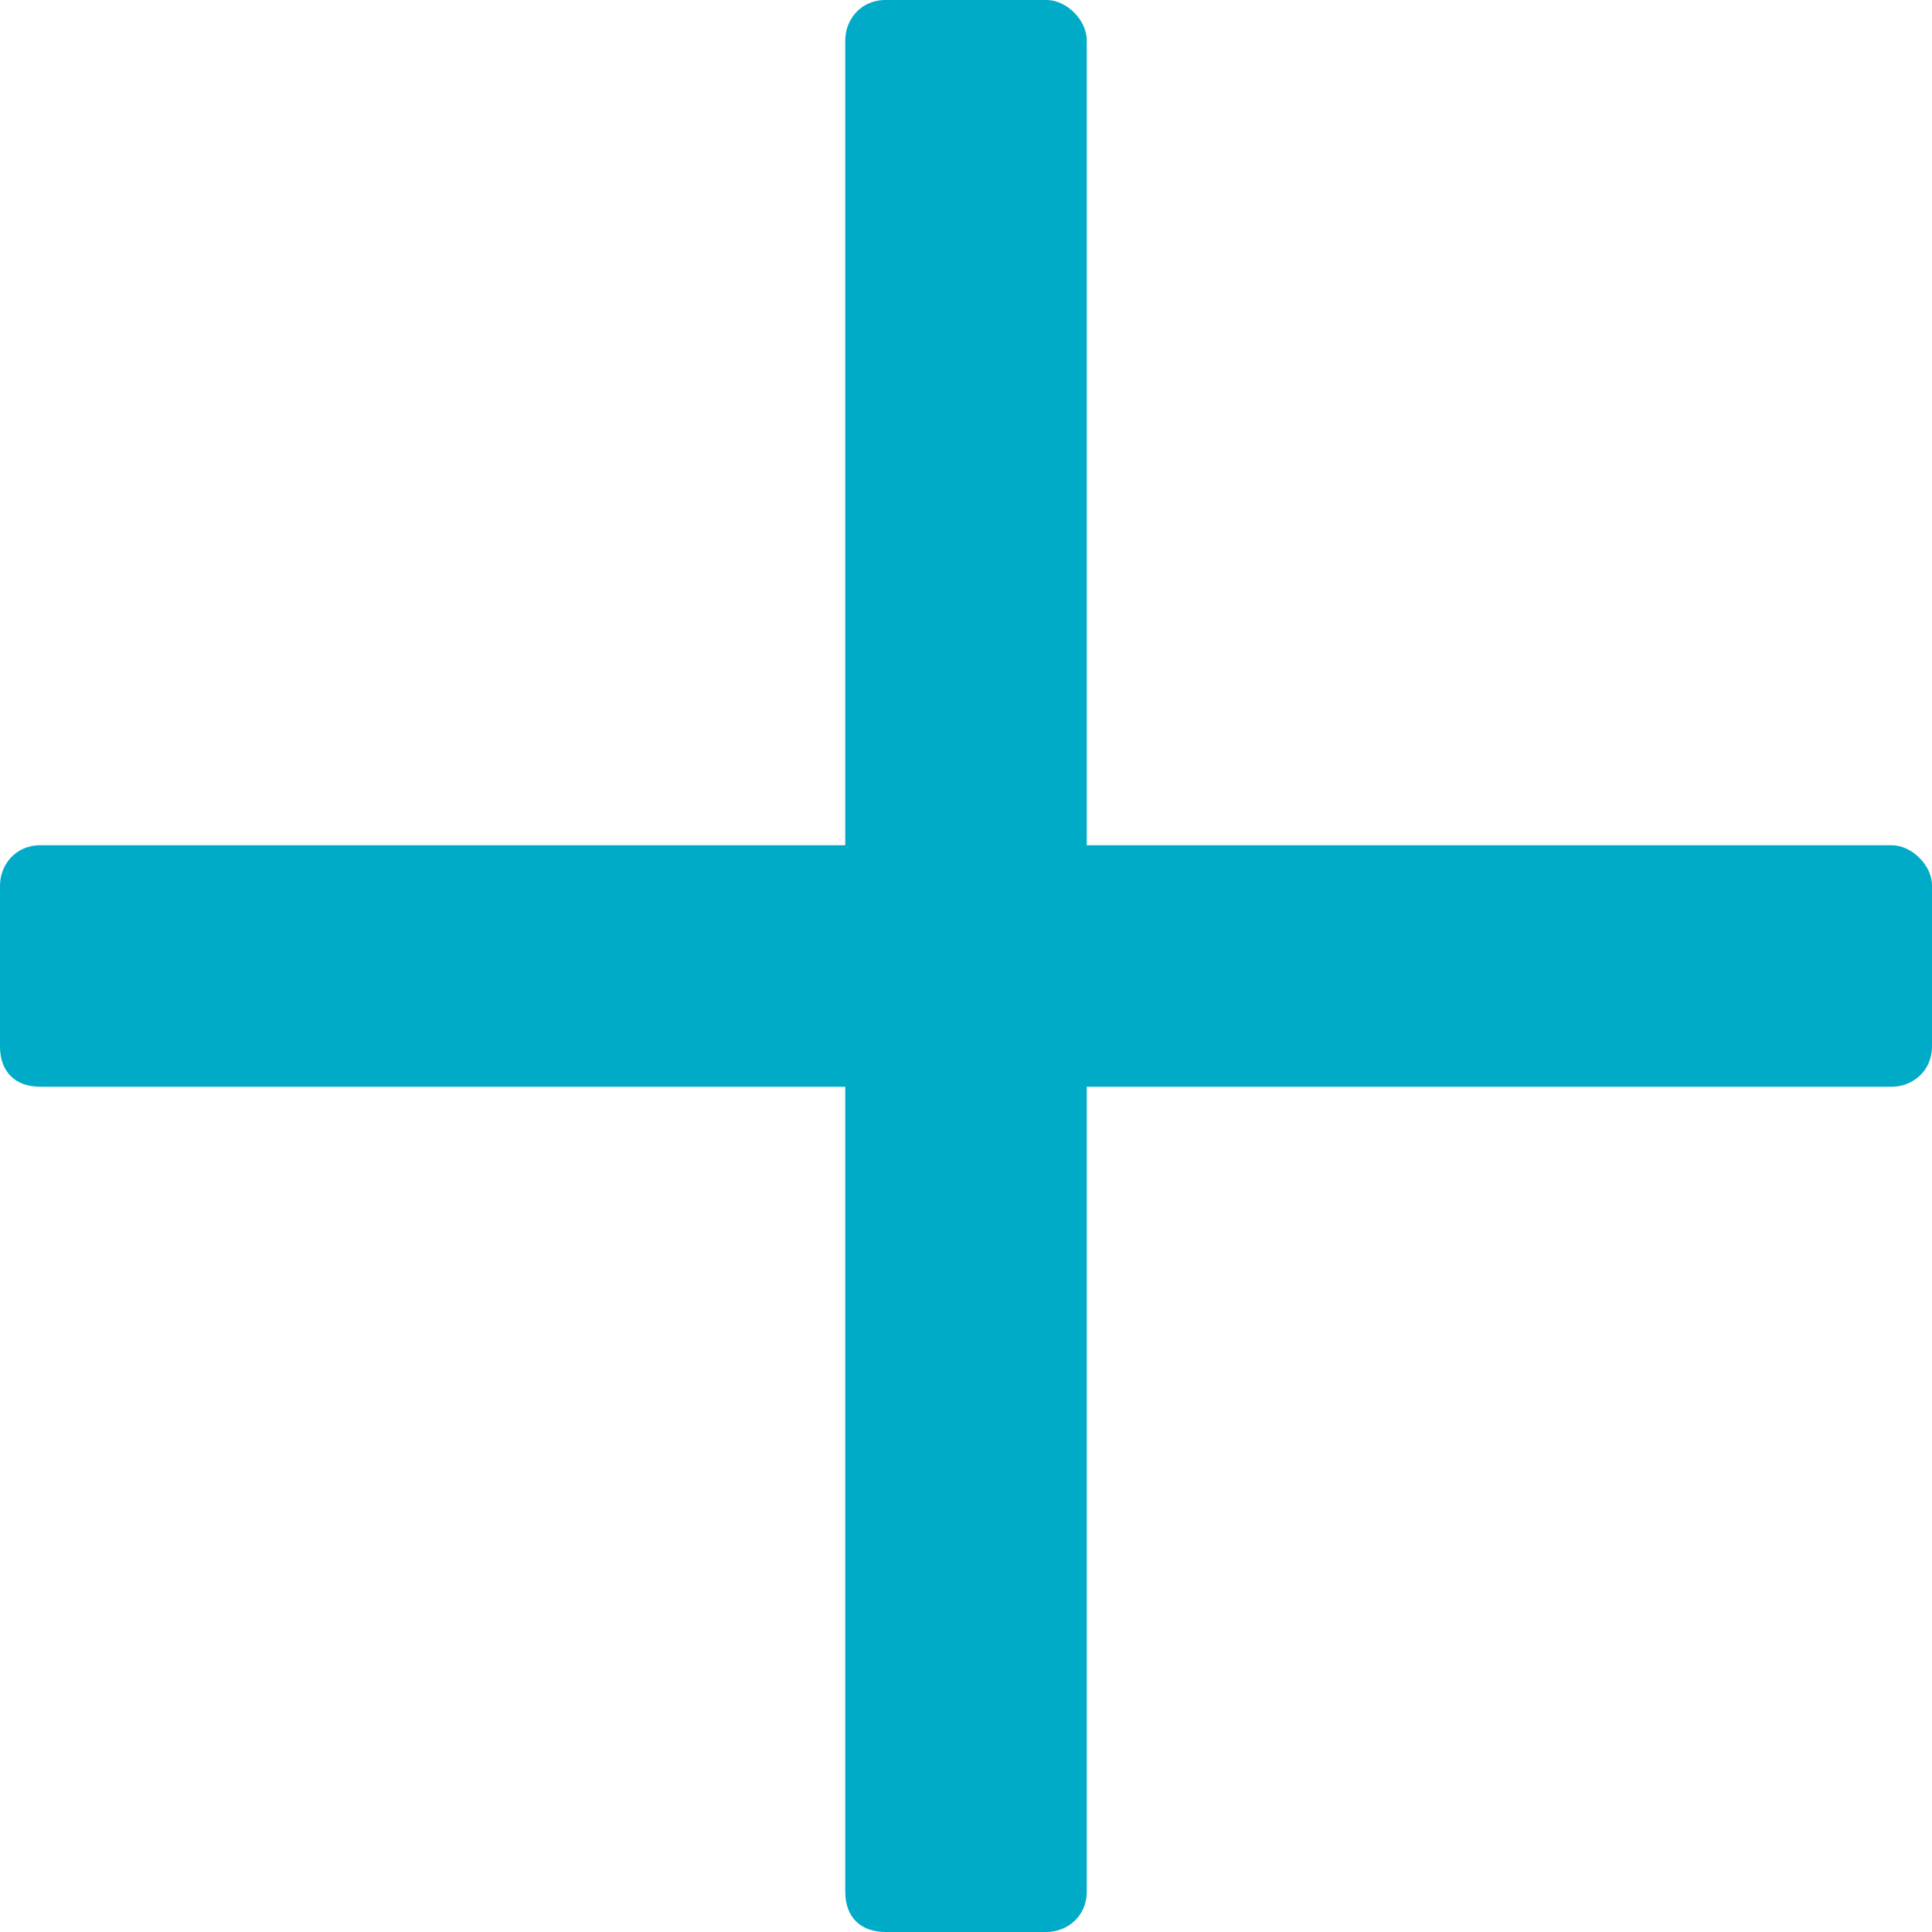 <svg width="24" height="24" fill="none" xmlns="http://www.w3.org/2000/svg"><path d="M23.5 10.5h-10V.5c0-.25-.25-.5-.5-.5h-2c-.313 0-.5.25-.5.5v10H.5c-.313 0-.5.25-.5.5v2c0 .313.188.5.5.5h10v10c0 .313.188.5.5.5h2c.25 0 .5-.188.5-.5v-10h10c.25 0 .5-.188.5-.5v-2c0-.25-.25-.5-.5-.5Z" fill="#00ABC8"/></svg>
